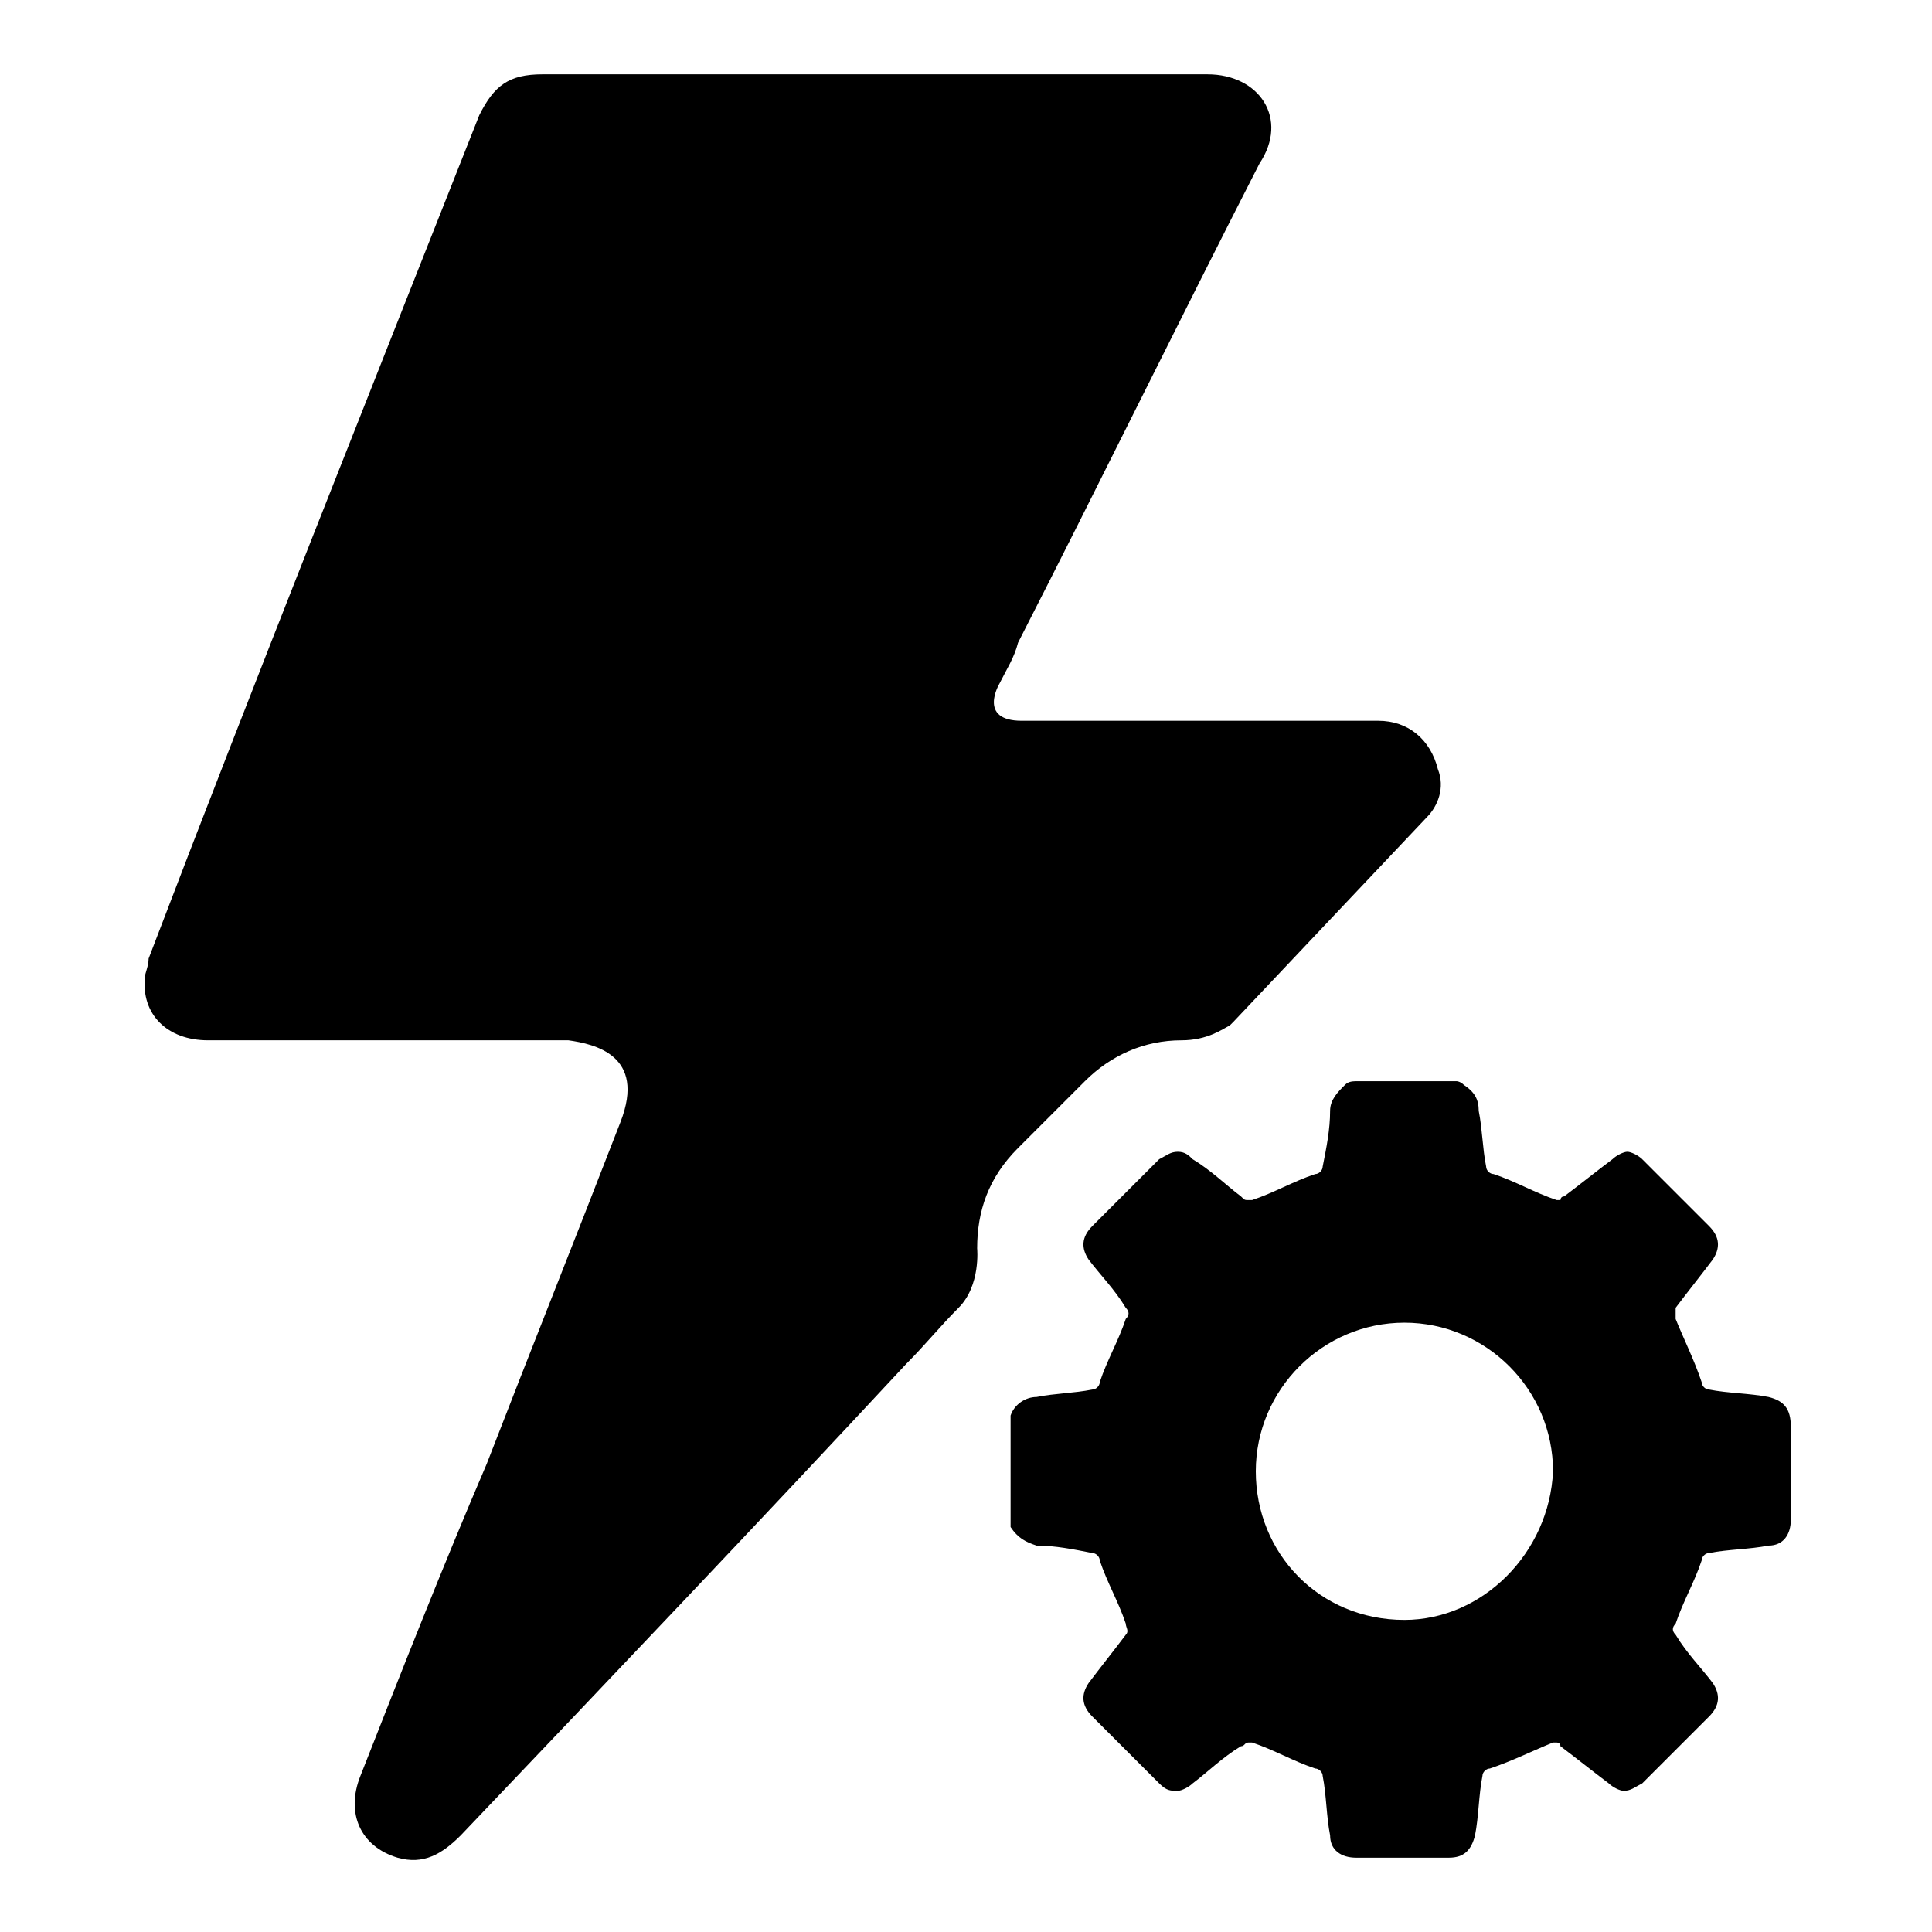 <?xml version="1.0" encoding="utf-8"?><!-- Uploaded to: SVG Repo, www.svgrepo.com, Generator: SVG Repo Mixer Tools -->
<svg fill="#000000" xmlns="http://www.w3.org/2000/svg" 
	 width="800px" height="800px" viewBox="0 0 52 52" enable-background="new 0 0 52 52" xml:space="preserve">
<path d="M47.6,37.6c-0.5-0.1-1.1-0.1-1.6-0.2c-0.1,0-0.2-0.1-0.2-0.2c-0.2-0.6-0.5-1.2-0.7-1.7c0-0.1,0-0.2,0-0.3
	c0.3-0.4,0.7-0.9,1-1.3c0.2-0.3,0.2-0.6-0.1-0.9c-0.6-0.6-1.2-1.2-1.8-1.8c-0.1-0.1-0.3-0.2-0.4-0.2s-0.3,0.1-0.4,0.2
	c-0.4,0.3-0.9,0.7-1.3,1c-0.1,0-0.1,0.1-0.1,0.1h-0.1c-0.6-0.2-1.1-0.5-1.7-0.7c-0.1,0-0.2-0.1-0.2-0.2c-0.1-0.5-0.1-1-0.2-1.5
	c0-0.3-0.1-0.5-0.4-0.7c-0.1-0.1-0.2-0.1-0.2-0.1c-0.9,0-1.7,0-2.6,0c-0.2,0-0.3,0-0.4,0.1c-0.2,0.2-0.4,0.4-0.4,0.7
	c0,0.5-0.1,1-0.2,1.5c0,0.1-0.1,0.2-0.2,0.2c-0.6,0.2-1.1,0.5-1.7,0.7h-0.1c-0.1,0-0.1,0-0.2-0.1c-0.4-0.3-0.8-0.7-1.3-1
	C32,31.1,31.9,31,31.7,31s-0.3,0.1-0.5,0.2c-0.6,0.6-1.2,1.2-1.8,1.8c-0.3,0.3-0.3,0.6-0.1,0.9c0.3,0.4,0.7,0.8,1,1.3
	c0.1,0.1,0.1,0.2,0,0.3c-0.2,0.6-0.5,1.1-0.7,1.7c0,0.1-0.1,0.2-0.2,0.2c-0.5,0.1-1,0.1-1.5,0.2c-0.3,0-0.6,0.2-0.7,0.5c0,1,0,2,0,3
	c0.2,0.3,0.4,0.4,0.7,0.5c0.5,0,1,0.1,1.5,0.2c0.1,0,0.2,0.1,0.2,0.2c0.2,0.6,0.5,1.1,0.7,1.7c0,0.1,0.1,0.2,0,0.3
	c-0.3,0.4-0.7,0.9-1,1.3c-0.2,0.3-0.2,0.6,0.1,0.9c0.6,0.6,1.2,1.2,1.8,1.8c0.2,0.2,0.3,0.2,0.5,0.2c0.1,0,0.3-0.1,0.4-0.2
	c0.4-0.3,0.8-0.7,1.3-1c0.1,0,0.1-0.1,0.2-0.1h0.1c0.6,0.2,1.1,0.5,1.7,0.7c0.1,0,0.2,0.1,0.2,0.2c0.1,0.5,0.1,1.1,0.2,1.6
	c0,0.4,0.3,0.6,0.7,0.6s0.9,0,1.3,0c0.4,0,0.8,0,1.2,0s0.6-0.2,0.7-0.6c0.1-0.5,0.1-1.1,0.2-1.6c0-0.1,0.1-0.2,0.2-0.2
	c0.6-0.2,1.2-0.5,1.7-0.7h0.1c0,0,0.1,0,0.1,0.1c0.4,0.3,0.9,0.7,1.3,1c0.1,0.1,0.3,0.2,0.4,0.2c0.2,0,0.3-0.1,0.5-0.2
	c0.6-0.6,1.2-1.2,1.8-1.8c0.3-0.3,0.3-0.6,0.1-0.9c-0.3-0.4-0.7-0.8-1-1.3c-0.1-0.1-0.1-0.2,0-0.3c0.2-0.6,0.5-1.1,0.7-1.7
	c0-0.1,0.1-0.2,0.2-0.2c0.5-0.1,1.1-0.1,1.6-0.2c0.4,0,0.6-0.3,0.6-0.7c0-0.8,0-1.7,0-2.5C48.2,37.9,48,37.7,47.6,37.6z M37.8,43.6
	C37.8,43.6,37.7,43.6,37.8,43.6c-2.3,0-4-1.8-4-4s1.8-4,4-4l0,0c2.2,0,4,1.8,4,4C41.7,41.8,39.9,43.6,37.8,43.6z"/>
<path d="M38.7,20.7c-0.2-0.8-0.8-1.3-1.6-1.3c-3.2,0-6.4,0-9.6,0l0,0c-1.2,0-0.6-1-0.6-1c0.2-0.4,0.4-0.7,0.5-1.1
	c2.2-4.3,4.3-8.6,6.5-12.9c0.8-1.2,0-2.4-1.4-2.4c-6,0-11.9,0-17.9,0c-0.9,0-1.3,0.3-1.7,1.1c-3,7.6-6,15.1-8.9,22.7
	c0,0.2-0.1,0.4-0.1,0.5c-0.1,1,0.6,1.7,1.7,1.7c3.2,0,6.5,0,9.7,0c0.7,0.1,2.1,0.4,1.4,2.2c-1.2,3.1-2.4,6.1-3.6,9.2
	c-1.2,2.8-2.3,5.6-3.4,8.4c-0.4,1,0,1.9,1,2.2c0.7,0.2,1.2-0.1,1.7-0.6c4-4.2,8-8.4,12-12.7c0.5-0.5,0.9-1,1.4-1.5
	c0.6-0.6,0.5-1.6,0.5-1.6l0,0c0-1,0.3-1.9,1.1-2.7c0.6-0.6,1.2-1.2,1.8-1.8c0.7-0.7,1.6-1.1,2.6-1.1c0.7,0,1.1-0.3,1.3-0.4l0.1-0.1
	l0,0l0,0c1.7-1.8,3.5-3.7,5.2-5.5C38.7,21.7,38.9,21.2,38.7,20.7z"/>
</svg>